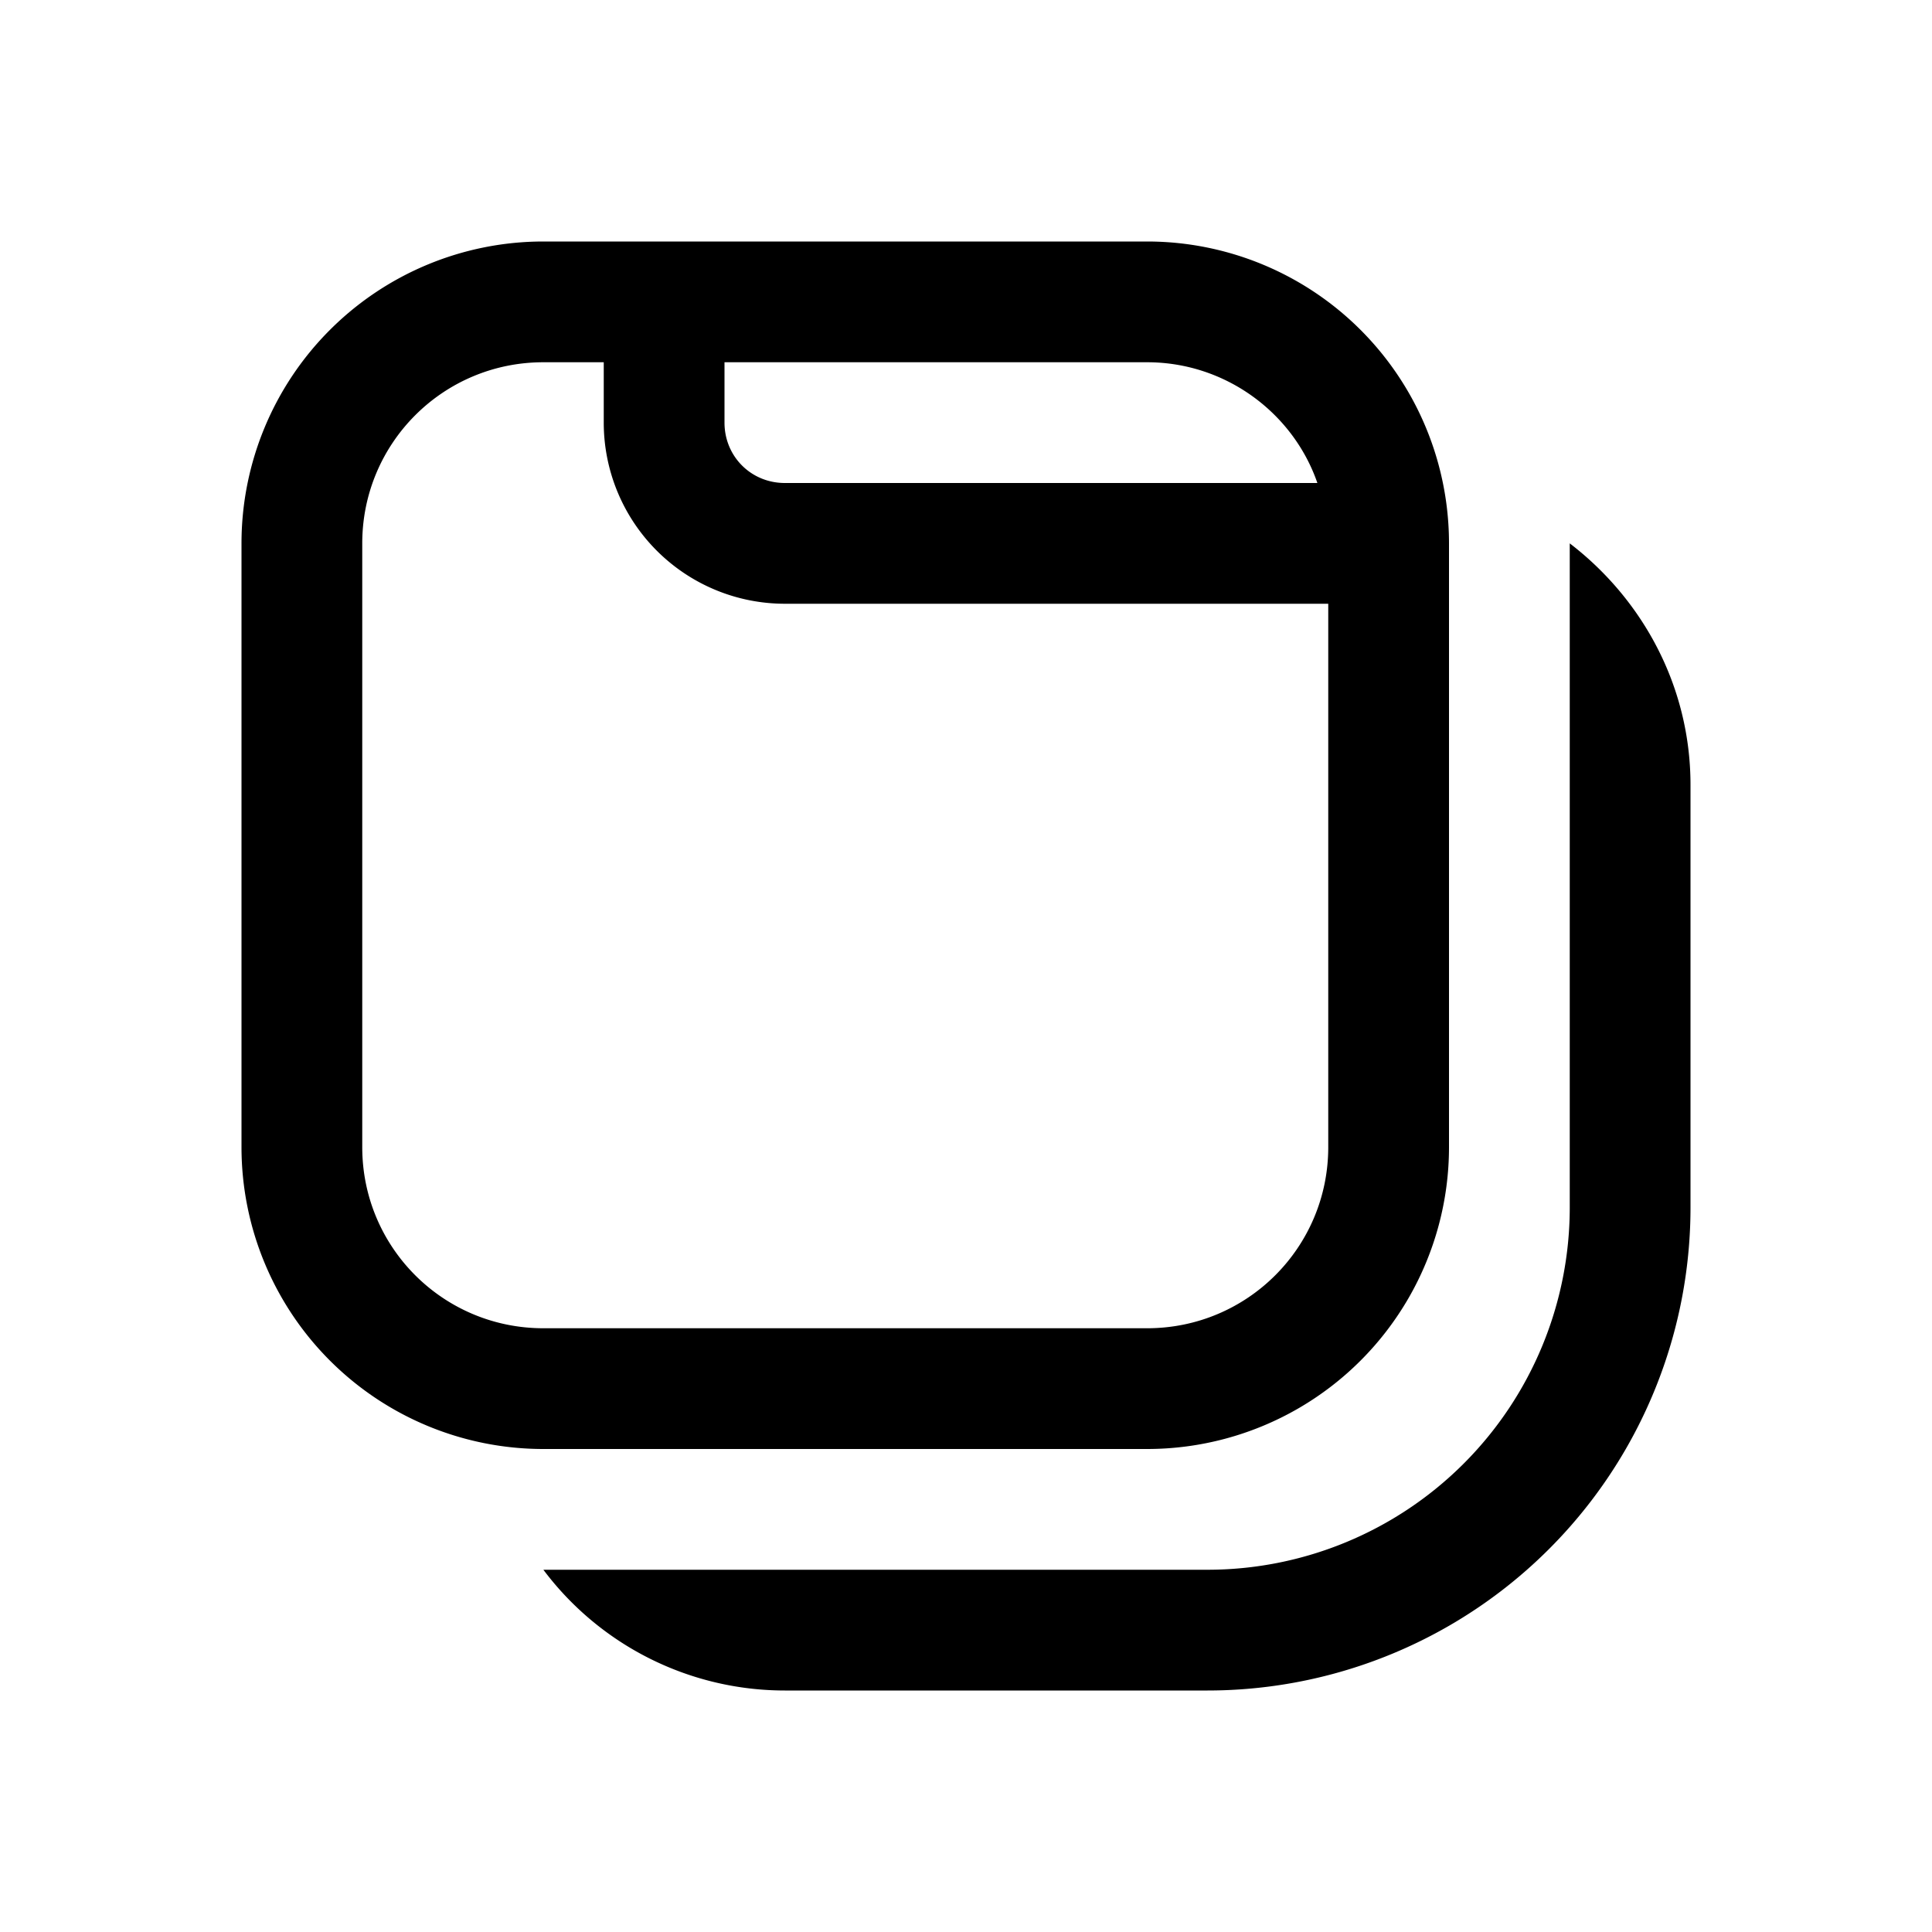 <svg width="16" height="16" viewBox="0 0 16 16" xmlns="http://www.w3.org/2000/svg"><path d="M2 4.5A2.5 2.5 0 0 1 4.5 2h5A2.5 2.5 0 0 1 12 4.5v5A2.5 2.5 0 0 1 9.5 12h-5A2.5 2.5 0 0 1 2 9.5v-5ZM4.5 3C3.67 3 3 3.67 3 4.5v5c0 .83.67 1.5 1.5 1.5h5c.83 0 1.5-.67 1.5-1.5V5H6.5A1.5 1.5 0 0 1 5 3.5V3h-.5ZM6 3v.5c0 .28.22.5.5.5h4.41c-.2-.58-.76-1-1.41-1H6Zm.5 11a2.5 2.5 0 0 1-2-1H10a3 3 0 0 0 3-3V4.5c.6.46 1 1.18 1 2V10a4 4 0 0 1-4 4H6.5Z"/></svg>